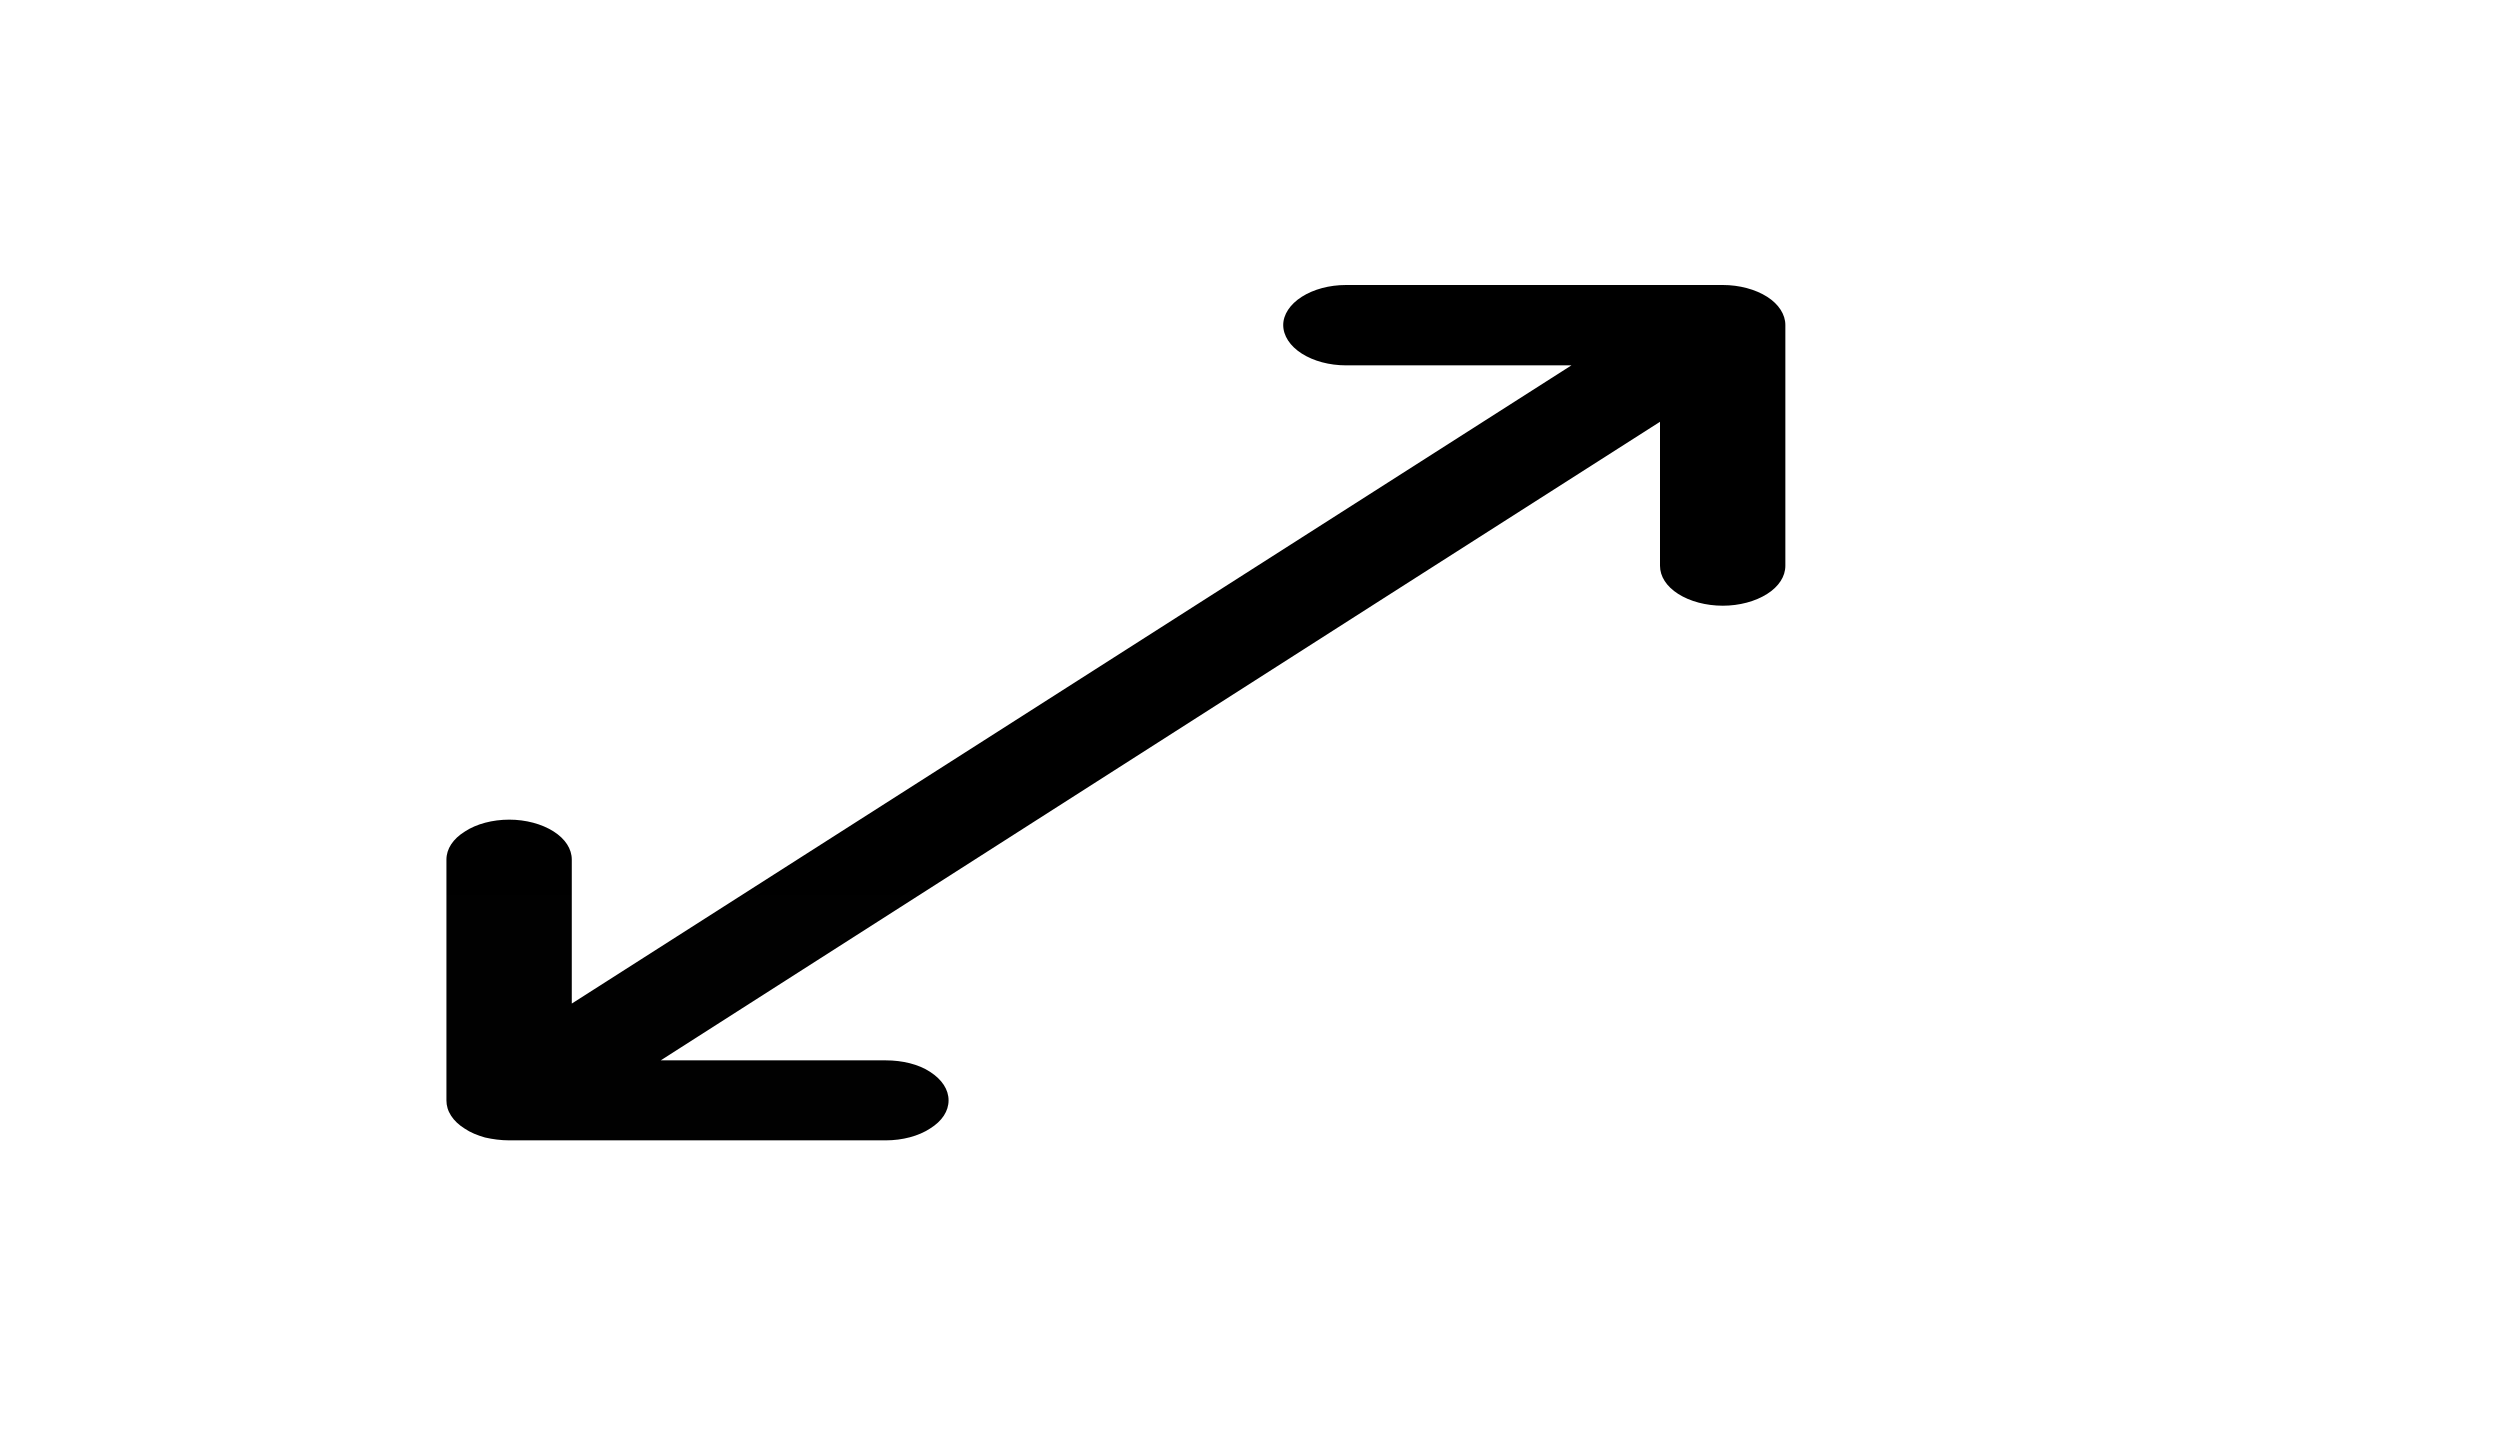 <?xml version="1.0" encoding="utf-8"?>
<svg xmlns="http://www.w3.org/2000/svg" fill="none" height="100%" overflow="visible" preserveAspectRatio="none" style="display: block;" viewBox="0 0 7 4" width="100%">
<g id="Clip path group">
<mask height="5" id="mask0_0_2065" maskUnits="userSpaceOnUse" style="mask-type:luminance" width="7" x="0" y="-1">
<g id="clip1_1_3">
<path d="M6.249 -0H7.53403e-05V3.992H6.249V-0Z" fill="white" id="Vector"/>
</g>
</mask>
<g mask="url(#mask0_0_2065)">
<g id="Group">
<path d="M3.893 1.663L4.648 1.181V1.584C4.648 1.614 4.666 1.642 4.699 1.663C4.732 1.684 4.777 1.696 4.824 1.696C4.87 1.696 4.915 1.684 4.948 1.663C4.981 1.642 4.999 1.614 4.999 1.584V0.91C4.999 0.881 4.981 0.852 4.948 0.831C4.915 0.81 4.87 0.798 4.824 0.798H3.769C3.722 0.798 3.678 0.81 3.645 0.831C3.612 0.852 3.593 0.881 3.593 0.91C3.593 0.94 3.612 0.969 3.645 0.99C3.678 1.011 3.722 1.023 3.769 1.023H4.4L3.645 1.505L3.771 1.693L3.893 1.663ZM1.25 3.081V2.407C1.25 2.377 1.268 2.349 1.302 2.328C1.334 2.307 1.379 2.295 1.426 2.295C1.472 2.295 1.517 2.307 1.55 2.328C1.583 2.349 1.601 2.377 1.601 2.407V2.81L3.645 1.505L3.771 1.693L3.893 1.663L1.85 2.969H2.48C2.527 2.969 2.572 2.98 2.604 3.001C2.638 3.023 2.656 3.051 2.656 3.081C2.656 3.111 2.638 3.139 2.604 3.16C2.572 3.181 2.527 3.193 2.48 3.193H1.426C1.403 3.193 1.38 3.19 1.358 3.185C1.337 3.179 1.317 3.171 1.301 3.16C1.285 3.15 1.272 3.138 1.263 3.124C1.254 3.11 1.25 3.096 1.25 3.081Z" fill="black" id="Vector_2"/>
</g>
</g>
</g>
</svg>